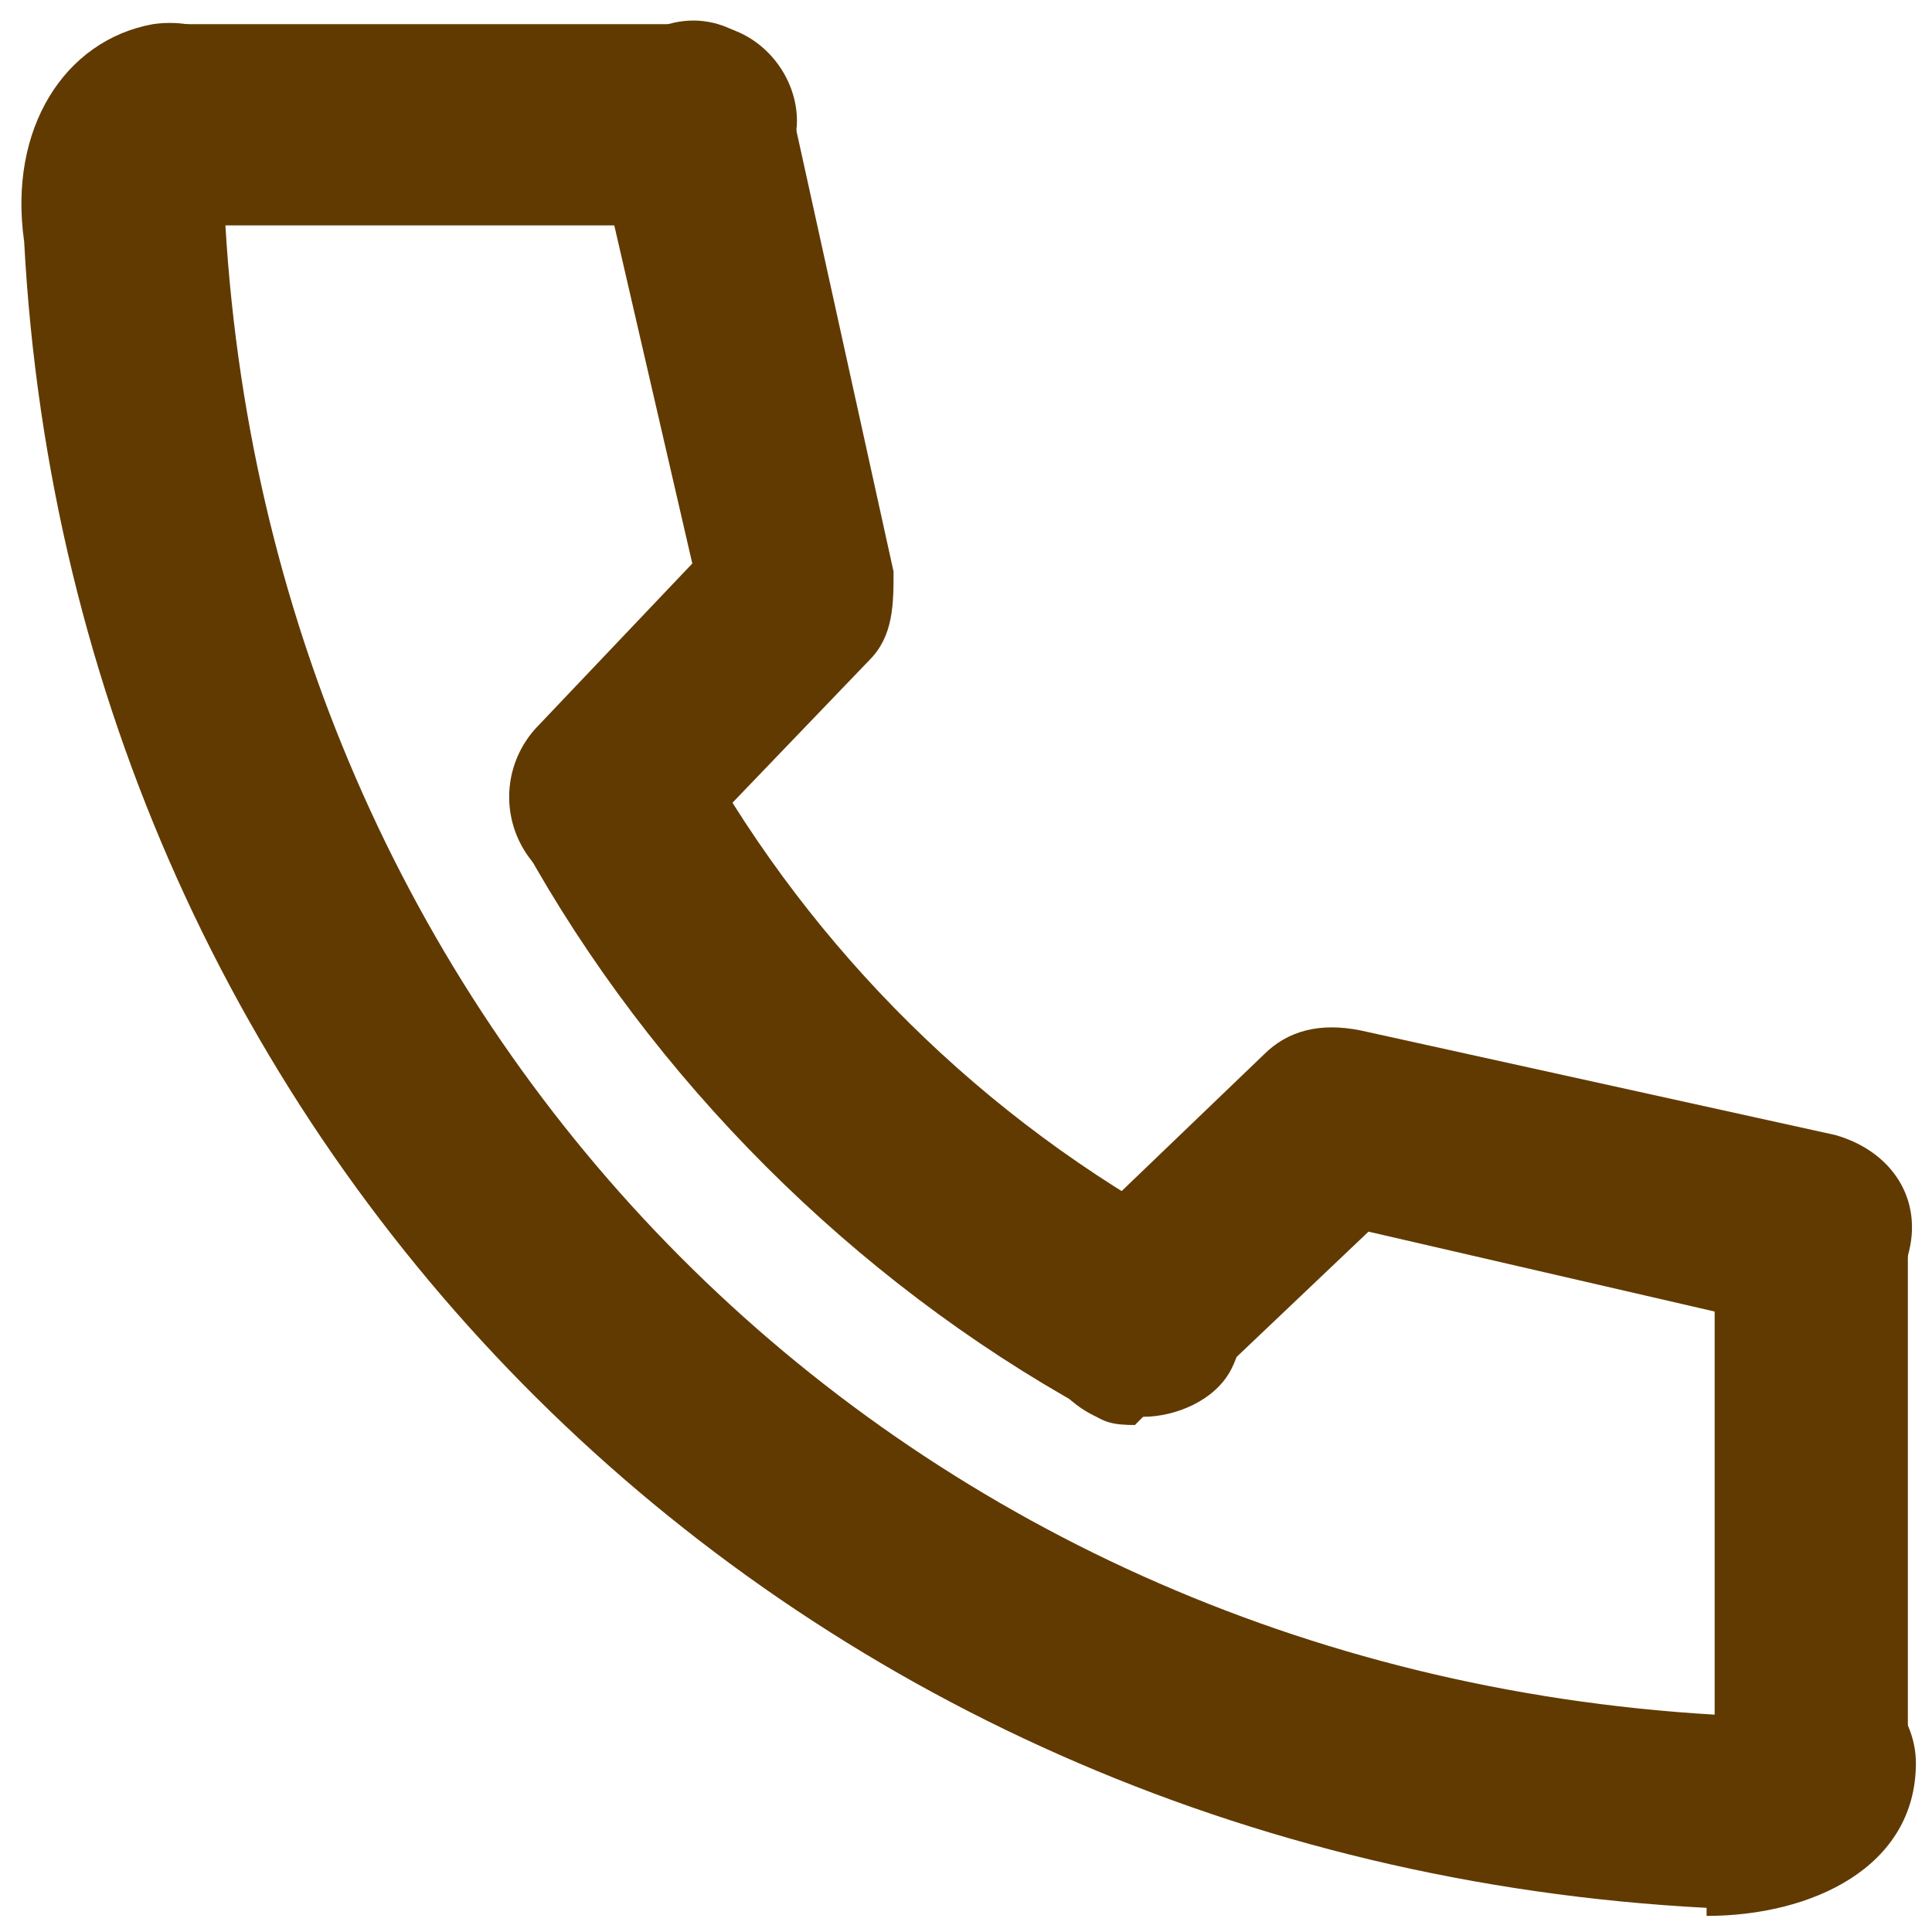 <?xml version="1.0" encoding="UTF-8"?>
<svg id="_レイヤー_1" data-name="レイヤー_1" xmlns="http://www.w3.org/2000/svg" version="1.1" viewBox="0 0 24 24">
  <!-- Generator: Adobe Illustrator 29.2.1, SVG Export Plug-In . SVG Version: 2.1.0 Build 116)  -->
  <defs>
    <style>
      .st0 {
        fill: #613a02;
      }
    </style>
  </defs>
  <path class="st0" d="M21.2,23.7C9.7,23.1.9,14.3.3,3,.1,1.6.8.5,1.9.3c.7-.1,1.3.3,1.5,1,0,.5-.2,1-.6,1.3,0,0,0,.1,0,.2.6,10.1,8.3,17.9,18.5,18.5,0,0,.1,0,.2,0,.2-.4.6-.6,1.1-.6.7,0,1.2.6,1.2,1.2,0,1.3-1.3,1.9-2.6,1.9Z"/>
  <path class="st0" d="M14.1,17.7c-.2,0-.4,0-.6-.2-2.9-1.6-5.4-4.1-7-7-.3-.6-.1-1.4.5-1.7.6-.3,1.4-.1,1.7.5,1.4,2.5,3.5,4.6,6.1,6,.6.3.8,1.1.5,1.7-.2.4-.7.6-1.1.6Z"/>
  <path class="st0" d="M14.1,17.7c-.3,0-.6-.1-.9-.4-.5-.5-.5-1.3,0-1.8l2.5-2.4c.3-.3.7-.4,1.2-.3l5.9,1.3c.7.2,1.1.8.9,1.5-.2.7-.8,1.1-1.5.9l-5.2-1.2-2,1.9c-.2.2-.6.4-.9.4Z"/>
  <path class="st0" d="M7.6,11.2c-.3,0-.6-.1-.9-.4-.5-.5-.5-1.3,0-1.8l1.9-2-1.2-5.2c-.2-.7.3-1.3.9-1.5.7-.2,1.3.3,1.5.9l1.3,5.9c0,.4,0,.8-.3,1.1l-2.4,2.5c-.2.3-.6.4-.9.4Z"/>
  <path class="st0" d="M8.7,2.8H2.1c-.7,0-1.2-.6-1.2-1.2S1.4.3,2.1.3h6.6c.7,0,1.2.6,1.2,1.2s-.6,1.2-1.2,1.2Z"/>
  <path class="st0" d="M22.5,23.1c-.7,0-1.2-.6-1.2-1.2v-6.6c0-.7.6-1.2,1.2-1.2s1.2.6,1.2,1.2v6.6c0,.7-.6,1.2-1.2,1.2Z"/>
</svg>
